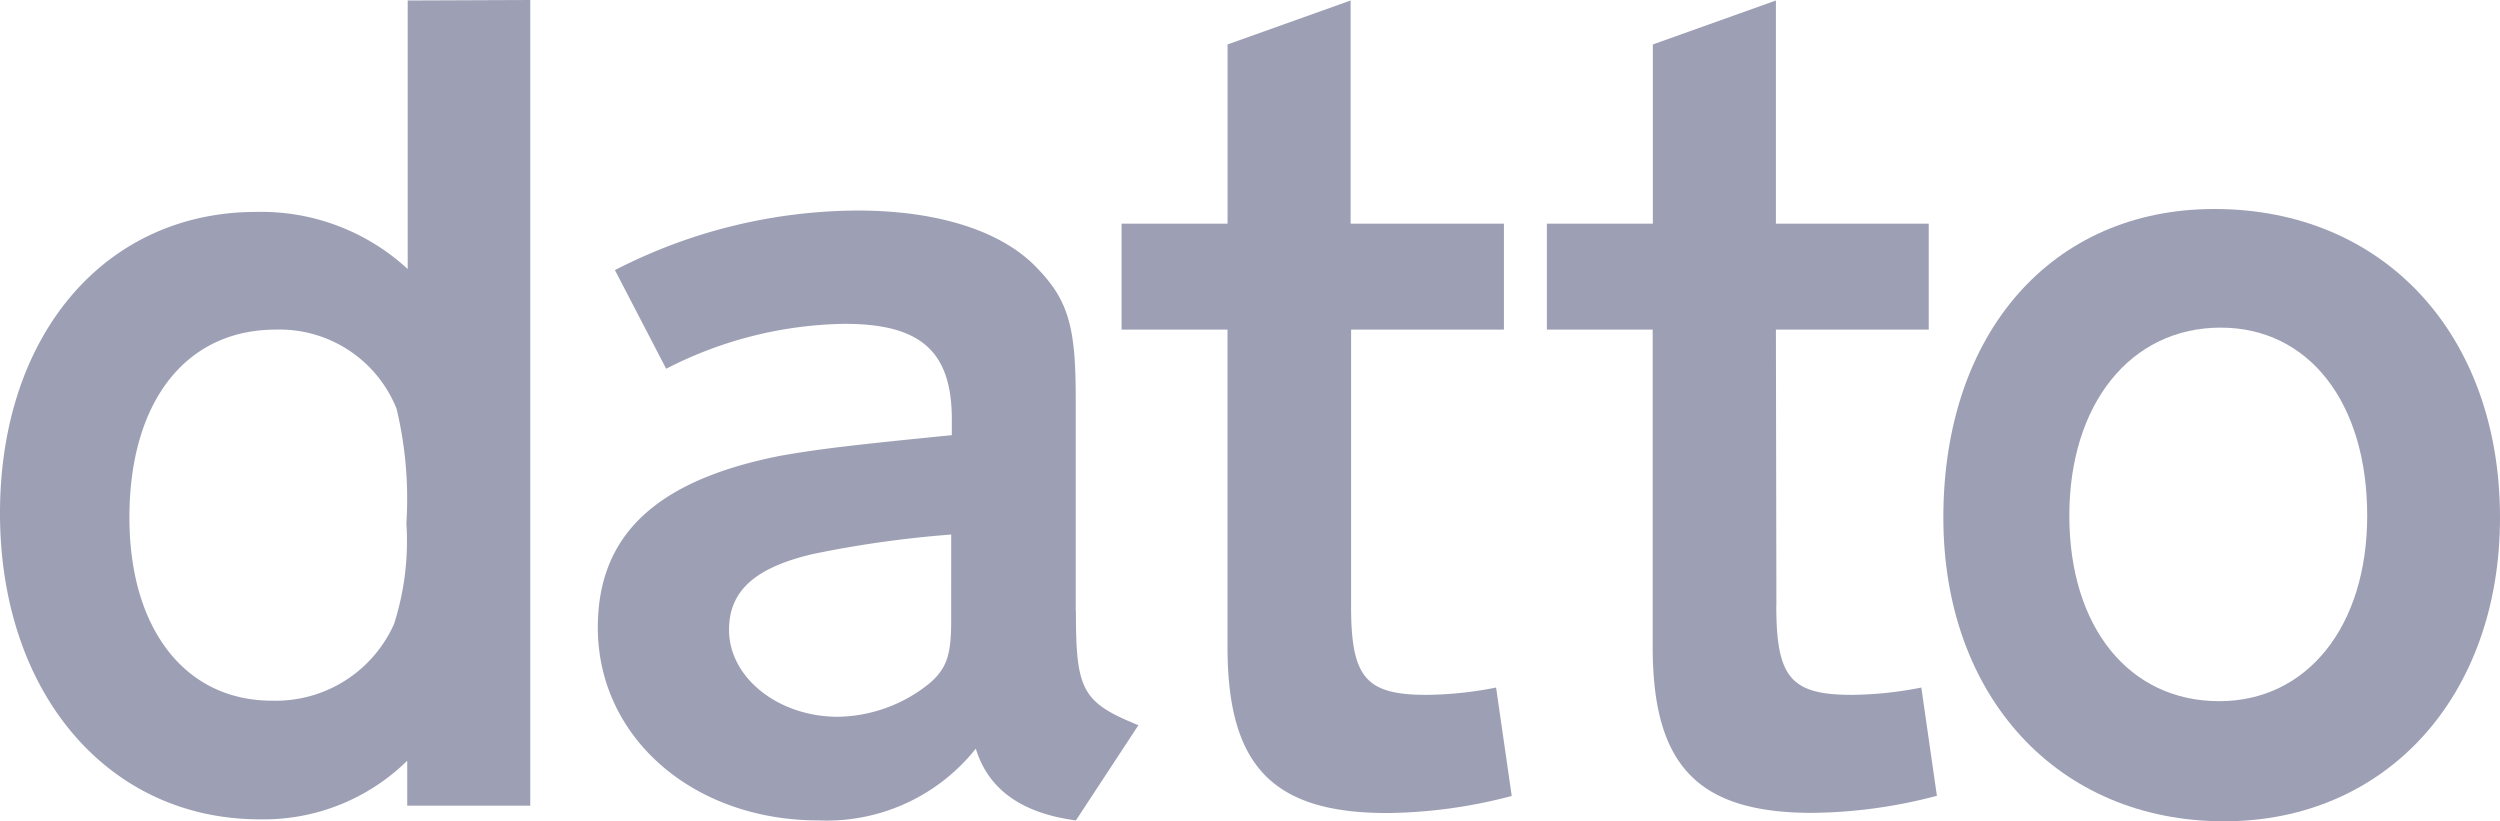 <svg xmlns:xlink="http://www.w3.org/1999/xlink" xmlns="http://www.w3.org/2000/svg" id="g10" width="76.282" height="25.06" viewBox="0 0 76.282 25.06"><g id="g12"><path id="path14" d="M12.023,19.041A3.953,3.953,0,0,1,8.3,21.38c-2.652,0-4.351-2.19-4.351-5.587,0-3.531,1.713-5.736,4.47-5.736A3.845,3.845,0,0,1,12.1,12.47a11.792,11.792,0,0,1,.3,3.5A8.285,8.285,0,0,1,12.023,19.041ZM12.44.015V8.209A6.587,6.587,0,0,0,7.822,6.466C3.2,6.466,0,10.221,0,15.659,0,21.127,3.278,25,7.926,25a6.253,6.253,0,0,0,4.5-1.788v1.371H16.18V0L12.44.015h0" fill="#9d9fb4"></path><path id="path16" d="M173.987,70.012c0,1.043-.149,1.445-.67,1.892a4.549,4.549,0,0,1-2.786,1.013c-1.818,0-3.322-1.192-3.322-2.652,0-1.192.79-1.892,2.533-2.309a33.352,33.352,0,0,1,4.246-.6Zm3.8-.328V63.158c0-2.115-.223-2.935-1.147-3.9-1.073-1.162-3.054-1.788-5.513-1.788a16.31,16.31,0,0,0-7.4,1.818l1.564,3.01a12.259,12.259,0,0,1,5.438-1.371c2.309,0,3.248.819,3.278,2.831v.566c-3.01.3-4.023.417-5.215.626-3.8.745-5.587,2.414-5.587,5.244,0,3.352,2.905,5.885,6.734,5.885a5.811,5.811,0,0,0,4.8-2.19c.372,1.222,1.371,1.967,3.054,2.19l1.907-2.905c-1.728-.7-1.907-1.073-1.907-3.486" transform="translate(-144.964 -51.046)" fill="#9d9fb4"></path><path id="path18" d="M313.269,18.608c0,2.19.447,2.712,2.309,2.712a11.366,11.366,0,0,0,2.116-.223l.477,3.308a15.34,15.34,0,0,1-3.8.521c-3.5,0-4.872-1.445-4.872-5.066V10.175h-3.233V6.942H309.5V1.474L313.255.133V6.942h4.678v3.233h-4.663v8.433" transform="translate(-272.044 -0.118)" fill="#9d9fb4"></path><path id="path20" d="M429.4,18.608c0,2.19.447,2.712,2.309,2.712a11.367,11.367,0,0,0,2.116-.223L434.3,24.4a15.339,15.339,0,0,1-3.8.521c-3.5,0-4.872-1.445-4.872-5.066V10.175H422.4V6.942h3.233V1.474L429.388.133V6.942h4.663v3.233h-4.663l.015,8.433h0" transform="translate(-375.2 -0.118)" fill="#9d9fb4"></path><path id="path22" d="M539.085,72.085c-2.756,0-4.574-2.265-4.574-5.662s1.862-5.736,4.619-5.736c2.682,0,4.47,2.28,4.47,5.736C543.6,69.805,541.766,72.085,539.085,72.085Zm-.149-15.018c-4.946,0-8.269,3.769-8.269,9.416,0,5.468,3.5,9.267,8.567,9.267,4.961,0,8.418-3.829,8.418-9.267,0-5.572-3.531-9.416-8.716-9.416" transform="translate(-471.37 -50.69)" fill="#9d9fb4"></path></g></svg>